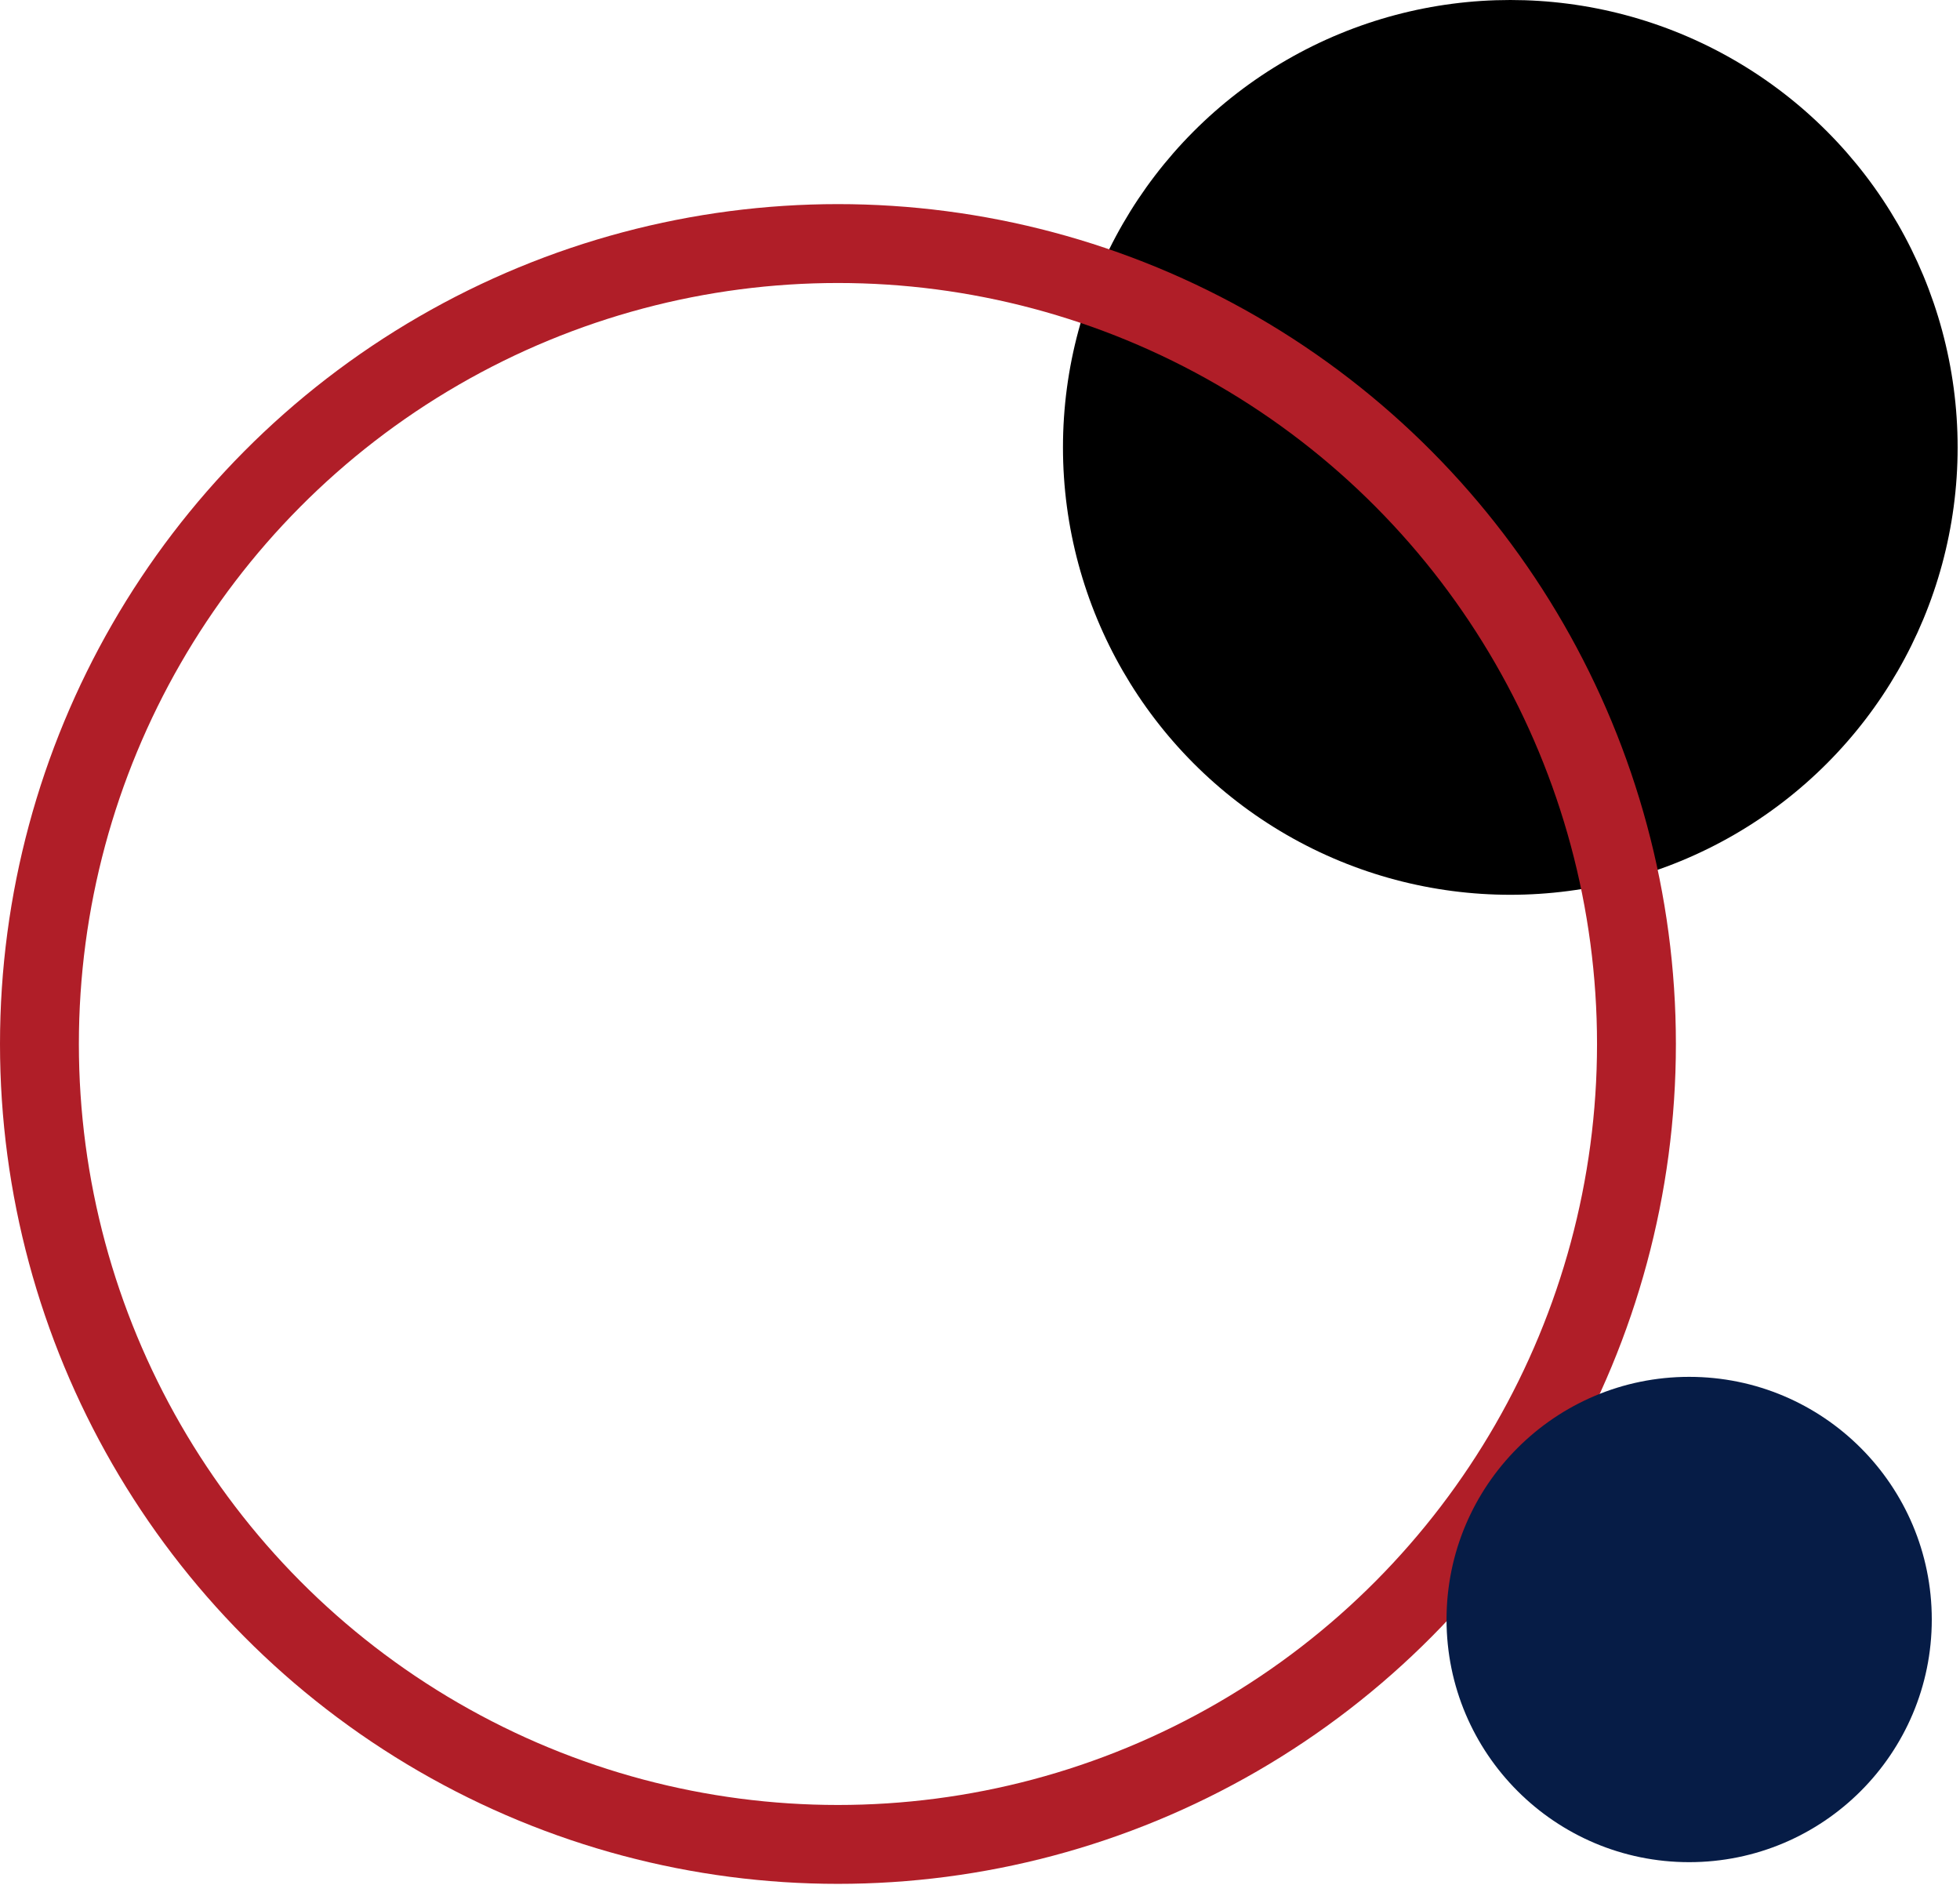 <?xml version="1.0" encoding="UTF-8" standalone="no"?>
<!DOCTYPE svg PUBLIC "-//W3C//DTD SVG 1.1//EN" "http://www.w3.org/Graphics/SVG/1.1/DTD/svg11.dtd">
<svg width="100%" height="100%" viewBox="0 0 497 478" version="1.1" xmlns="http://www.w3.org/2000/svg" xmlns:xlink="http://www.w3.org/1999/xlink" xml:space="preserve" xmlns:serif="http://www.serif.com/" style="fill-rule:evenodd;clip-rule:evenodd;">
    <g id="Group_677" transform="matrix(1,0,0,1,-739.941,-1127.17)">
        <g id="Ellipse_41" transform="matrix(1,0,0,1,1009.48,1127.17)">
            <circle cx="113.43" cy="113.43" r="113.43"/>
        </g>
        <g transform="matrix(1,0,0,1,739.941,1178.92)">
            <ellipse cx="212.48" cy="212.938" rx="202.48" ry="202.938" style="fill:none;stroke:rgb(176,30,40);stroke-width:20px;"/>
        </g>
        <g id="Ellipse_70" transform="matrix(1,0,0,1,1106.74,1476.25)">
            <circle cx="61.523" cy="61.523" r="61.523" style="fill:rgb(6,28,70);"/>
        </g>
    </g>
</svg>
